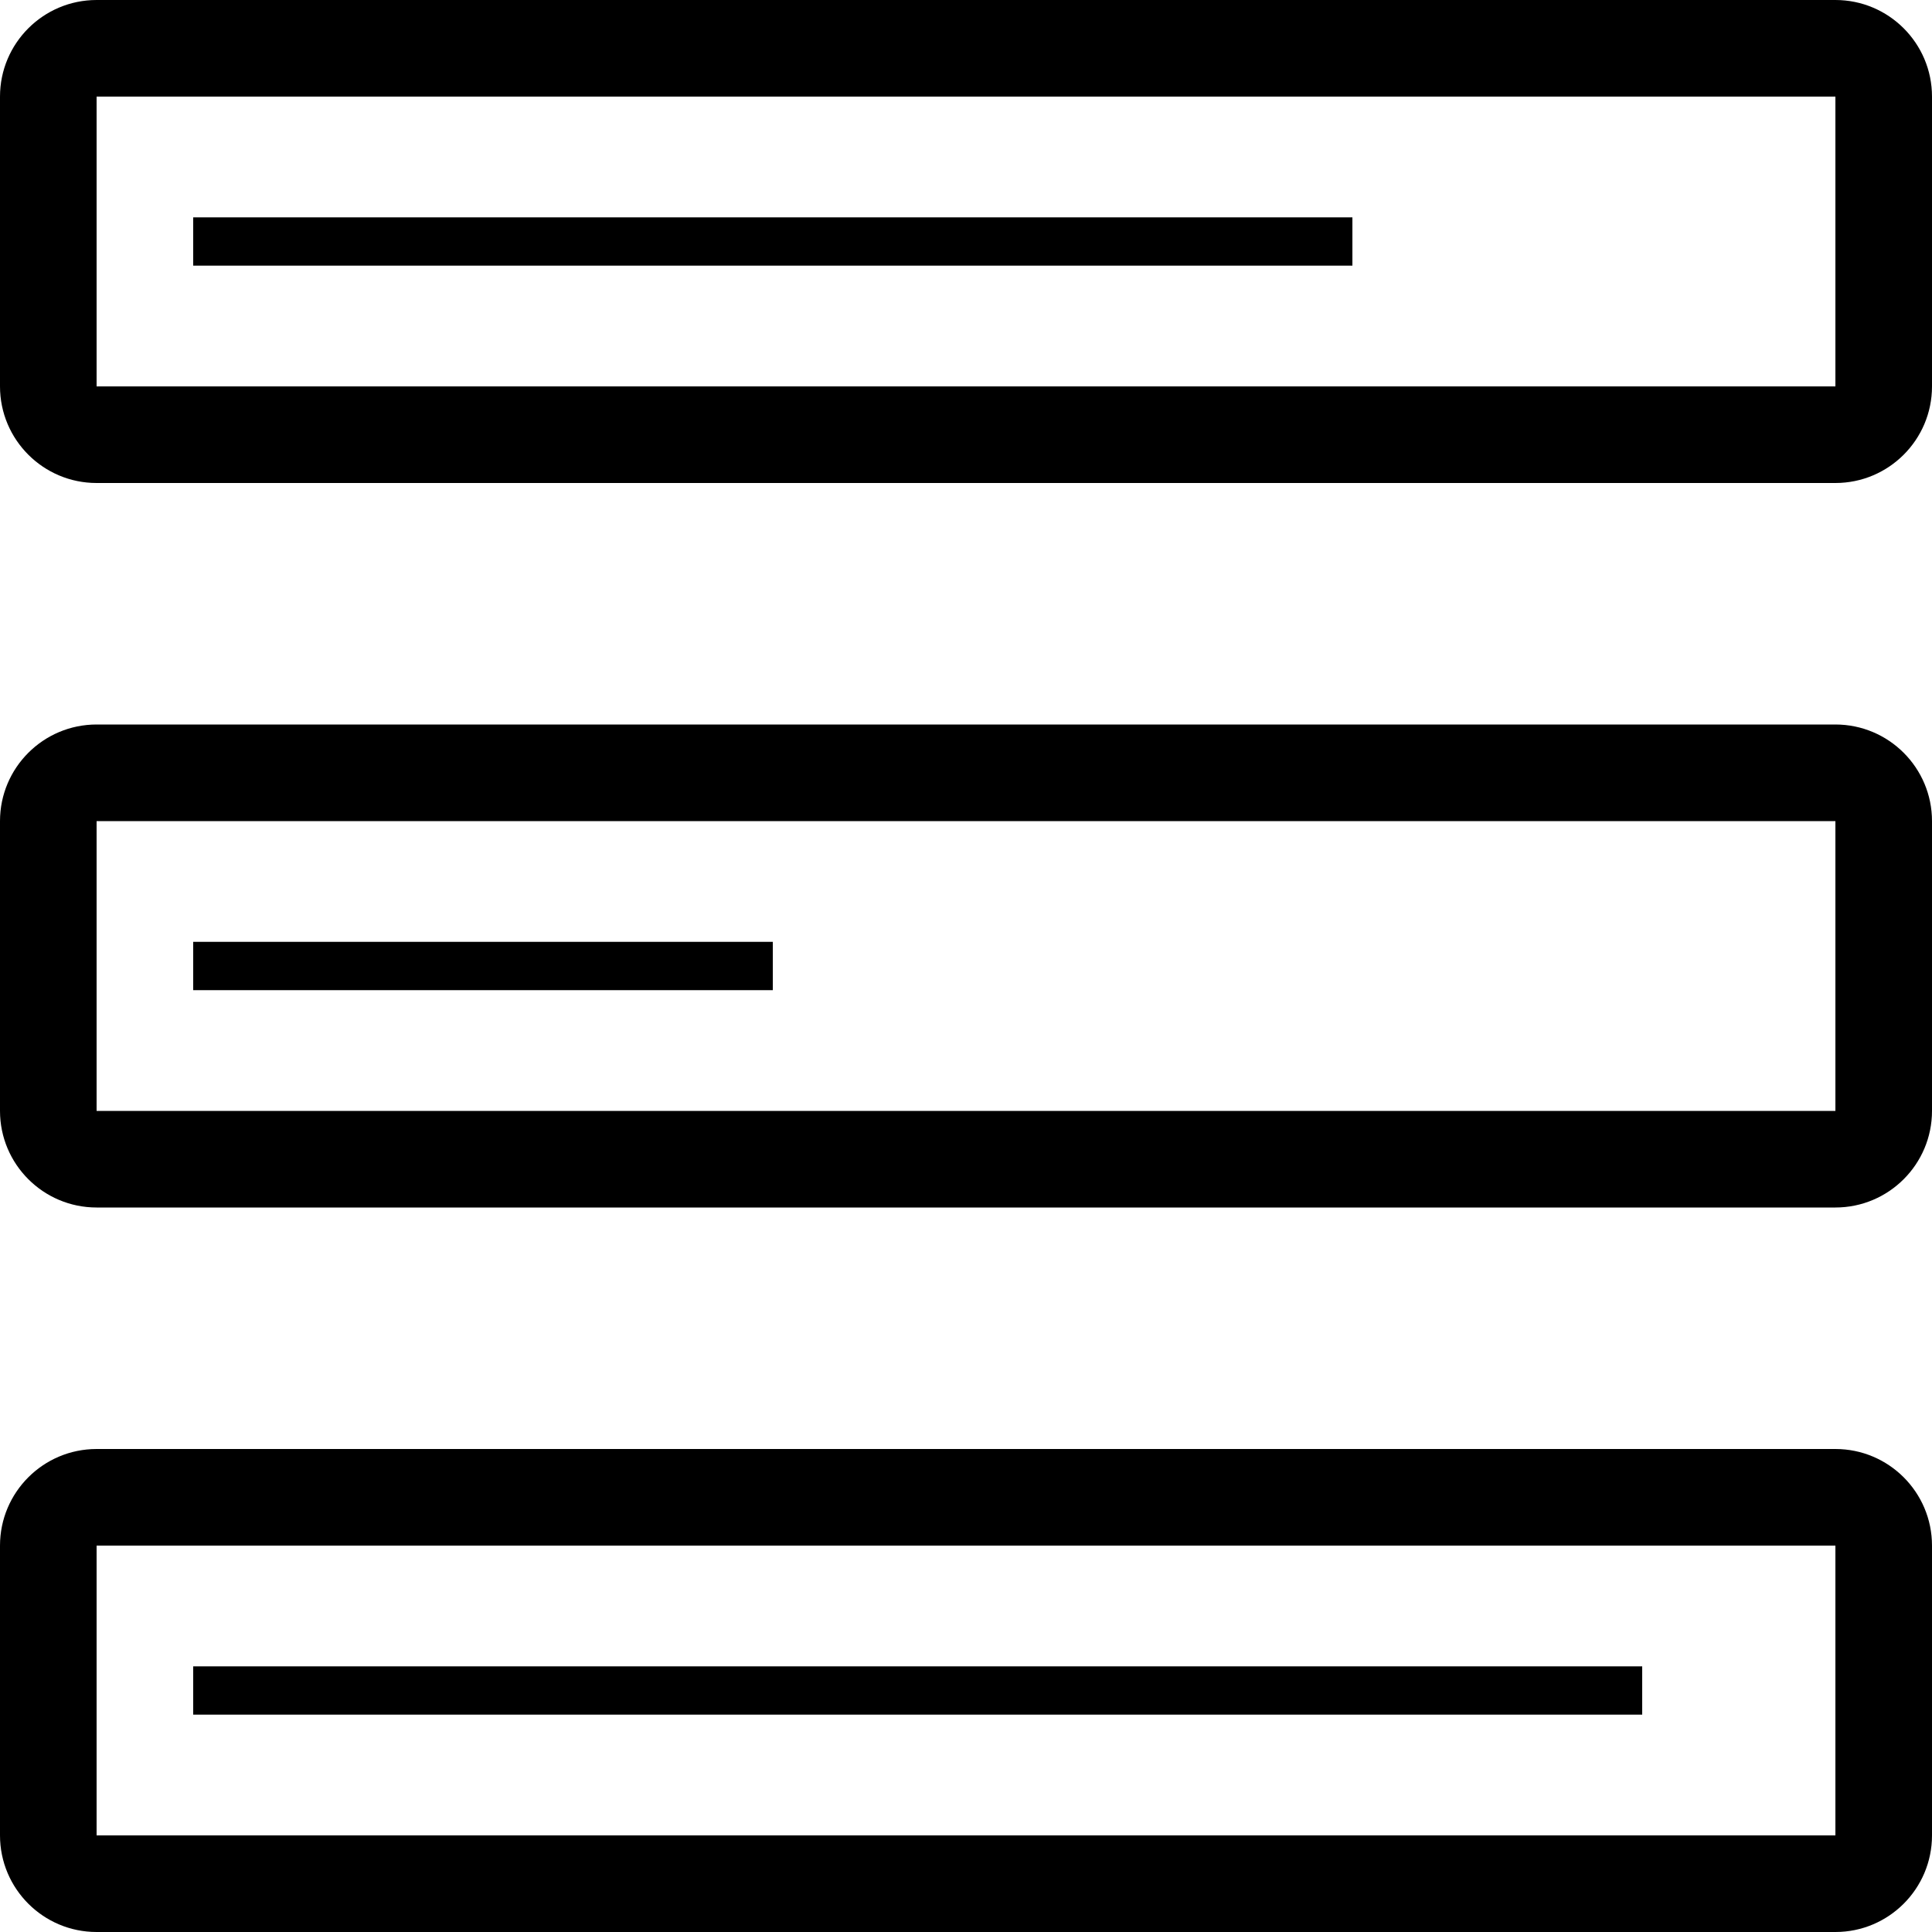 <?xml version="1.0" encoding="UTF-8"?> <svg xmlns="http://www.w3.org/2000/svg" width="20" height="20" viewBox="0 0 20 20" fill="none"><path fill-rule="evenodd" clip-rule="evenodd" d="M1 1H19V4H1V1ZM0 1C0 0.448 0.448 0 1 0H19C19.552 0 20 0.448 20 1V4C20 4.552 19.552 5 19 5H1C0.448 5 0 4.552 0 4V1ZM2 2.75H14V2.25H2V2.75ZM19 16H1V19H19V16ZM1 15C0.448 15 0 15.448 0 16V19C0 19.552 0.448 20 1 20H19C19.552 20 20 19.552 20 19V16C20 15.448 19.552 15 19 15H1ZM2 17.75H17V17.25H2V17.75ZM19 8.5H1V11.5H19V8.5ZM1 7.5C0.448 7.5 0 7.948 0 8.5V11.5C0 12.052 0.448 12.5 1 12.5H19C19.552 12.5 20 12.052 20 11.5V8.5C20 7.948 19.552 7.5 19 7.5H1ZM2 10.25H8V9.75H2V10.25Z" fill="black"></path></svg> 